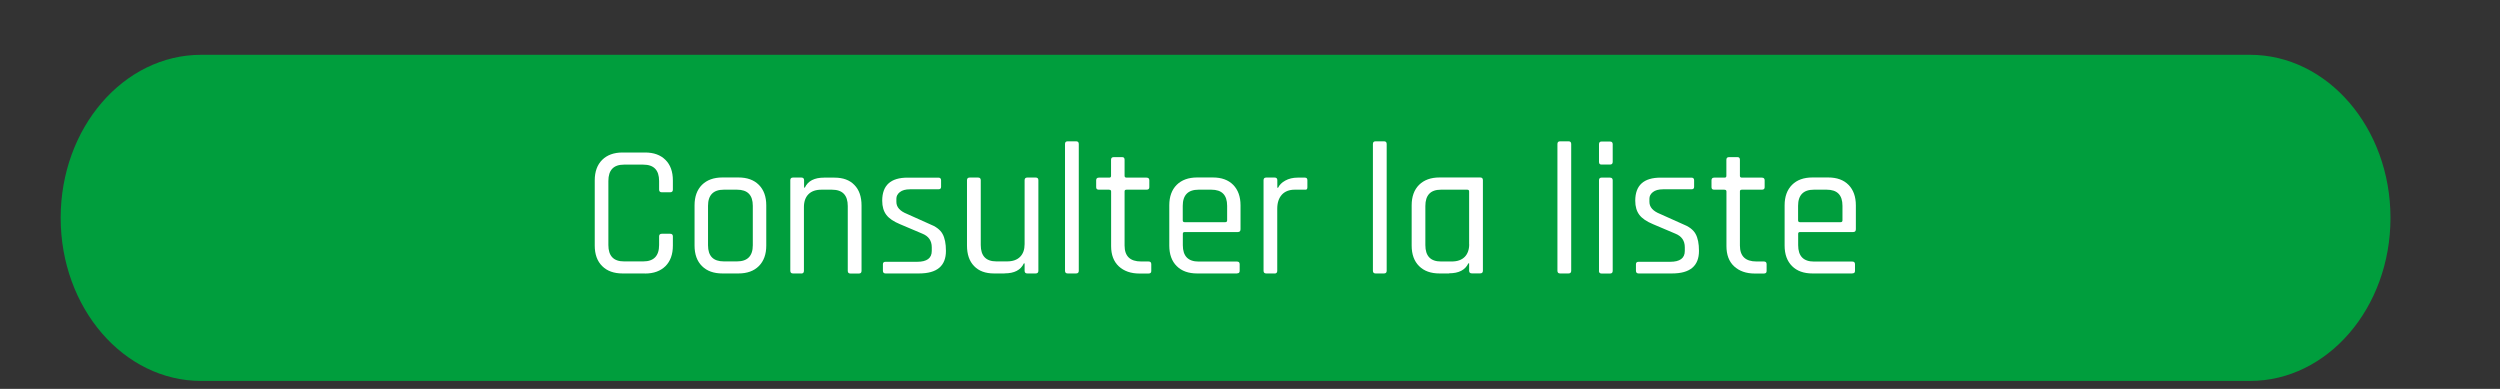<?xml version="1.0" encoding="UTF-8"?><svg xmlns="http://www.w3.org/2000/svg" xmlns:xlink="http://www.w3.org/1999/xlink" viewBox="0 0 319.34 49.67"><rect x="0" y="0" width="319.34" height="49.67" fill="#333333" stroke="none"/><defs><style>.e{fill:#fff;}.f{fill:#009e3d;}.g{clip-path:url(#d);}.h{fill:none;}</style><clipPath id="d"><rect class="h" width="319.34" height="49.67"/></clipPath></defs><g id="a"/><g id="b"><g id="c"><g class="g"><path class="f" d="M25.7,7C15.79,7,7.75,16.33,7.75,27.83s8.04,20.83,17.95,20.83H287.4c9.91,0,17.95-9.33,17.95-20.83s-8.04-20.83-17.95-20.83H25.7Z"/></g><g><path class="e" d="M82.4,34.93h-2.88c-1.1,0-1.97-.31-2.6-.94-.63-.62-.95-1.5-.95-2.62v-8.33c0-1.12,.32-1.99,.95-2.62,.63-.62,1.5-.94,2.6-.94h2.88c1.1,0,1.97,.31,2.6,.94,.63,.62,.95,1.5,.95,2.62v1.18c0,.22-.11,.34-.34,.34h-1.08c-.22,0-.34-.11-.34-.34v-1.1c0-1.39-.67-2.09-2.02-2.09h-2.47c-1.33,0-1.99,.7-1.99,2.09v8.18c0,1.39,.66,2.09,1.99,2.09h2.47c1.34,0,2.02-.7,2.02-2.09v-1.1c0-.22,.11-.34,.34-.34h1.08c.22,0,.34,.11,.34,.34v1.18c0,1.12-.32,1.99-.95,2.62-.63,.62-1.5,.94-2.6,.94Z"/><path class="e" d="M94.33,34.93h-2.06c-1.1,0-1.97-.31-2.6-.94-.63-.62-.95-1.5-.95-2.62v-5.14c0-1.12,.32-1.99,.95-2.62,.63-.62,1.5-.94,2.6-.94h2.06c1.1,0,1.97,.31,2.6,.94s.95,1.5,.95,2.62v5.14c0,1.12-.32,1.99-.95,2.62s-1.5,.94-2.6,.94Zm-1.87-1.54h1.68c1.34,0,2.02-.69,2.02-2.06v-5.04c0-1.38-.67-2.06-2.02-2.06h-1.68c-1.34,0-2.02,.69-2.02,2.06v5.04c0,1.38,.67,2.06,2.02,2.06Z"/><path class="e" d="M102.37,34.93h-1.08c-.22,0-.34-.11-.34-.34v-11.57c0-.22,.11-.34,.34-.34h1.08c.22,0,.34,.11,.34,.34v.94h.1c.4-.85,1.22-1.27,2.45-1.27h1.34c1.09,0,1.94,.31,2.54,.94,.61,.62,.91,1.5,.91,2.62v8.35c0,.22-.11,.34-.34,.34h-1.08c-.22,0-.34-.11-.34-.34v-8.28c0-1.39-.67-2.09-2.02-2.09h-1.34c-.72,0-1.27,.19-1.66,.58-.38,.38-.58,.93-.58,1.63v8.16c0,.22-.11,.34-.34,.34Z"/><path class="e" d="M117.39,34.93h-4.27c-.22,0-.34-.11-.34-.34v-.84c0-.21,.11-.31,.34-.31h4.03c1.25,0,1.87-.46,1.87-1.39v-.46c0-.85-.41-1.43-1.22-1.75l-2.83-1.2c-.82-.34-1.4-.73-1.75-1.19-.35-.46-.53-1.06-.53-1.81,0-1.97,1.08-2.95,3.24-2.95h3.94c.22,0,.34,.11,.34,.34v.84c0,.21-.11,.31-.34,.31h-3.62c-.58,0-1.01,.12-1.31,.36-.3,.24-.44,.52-.44,.84v.41c0,.67,.46,1.18,1.37,1.54l2.83,1.27c.83,.32,1.4,.74,1.69,1.27,.3,.53,.44,1.26,.44,2.18,0,1.92-1.14,2.88-3.43,2.88Z"/><path class="e" d="M128.31,34.93h-1.34c-1.09,0-1.94-.31-2.54-.94-.61-.62-.91-1.5-.91-2.62v-8.35c0-.22,.11-.34,.34-.34h1.08c.22,0,.34,.11,.34,.34v8.28c0,1.39,.66,2.09,1.99,2.09h1.37c.72,0,1.27-.19,1.66-.58s.58-.93,.58-1.63v-8.16c0-.22,.11-.34,.34-.34h1.08c.22,0,.34,.11,.34,.34v11.57c0,.22-.11,.34-.34,.34h-1.08c-.22,0-.34-.11-.34-.34v-.94h-.1c-.4,.85-1.22,1.27-2.45,1.27Z"/><path class="e" d="M137.46,34.93h-1.08c-.22,0-.34-.11-.34-.34V18.39c0-.22,.11-.34,.34-.34h1.08c.22,0,.34,.11,.34,.34v16.2c0,.22-.11,.34-.34,.34Z"/><path class="e" d="M141.68,24.23h-1.32c-.22,0-.34-.1-.34-.31v-.89c0-.22,.11-.34,.34-.34h1.32c.16,0,.24-.07,.24-.22v-2.06c0-.22,.11-.34,.34-.34h1.08c.21,0,.31,.11,.31,.34v2.06c0,.14,.09,.22,.26,.22h2.54c.24,0,.36,.11,.36,.34v.89c0,.21-.12,.31-.36,.31h-2.54c-.18,0-.26,.07-.26,.22v6.91c0,1.36,.7,2.04,2.11,2.04h.94c.24,0,.36,.11,.36,.34v.89c0,.21-.12,.31-.36,.31h-1.15c-1.1,0-1.98-.31-2.64-.92-.66-.62-.98-1.48-.98-2.58v-6.98c0-.14-.08-.22-.24-.22Z"/><path class="e" d="M158,34.93h-5.09c-1.1,0-1.97-.31-2.6-.94-.63-.62-.95-1.5-.95-2.62v-5.14c0-1.12,.32-1.99,.95-2.62,.63-.62,1.5-.94,2.6-.94h2.02c1.1,0,1.97,.31,2.59,.94s.94,1.5,.94,2.62v3.05c0,.24-.11,.36-.34,.36h-6.79c-.16,0-.24,.07-.24,.22v1.46c0,1.39,.67,2.09,2.02,2.09h4.9c.22,0,.34,.11,.34,.34v.86c0,.21-.11,.31-.34,.31Zm-6.67-6.55h5.18c.16,0,.24-.08,.24-.24v-1.85c0-1.38-.67-2.06-2.02-2.06h-1.63c-1.34,0-2.02,.69-2.02,2.06v1.85c0,.16,.08,.24,.24,.24Z"/><path class="e" d="M162.82,34.93h-1.08c-.22,0-.34-.11-.34-.34v-11.57c0-.22,.11-.34,.34-.34h1.08c.22,0,.34,.11,.34,.34v.96h.1c.16-.35,.46-.66,.91-.91,.45-.25,.98-.38,1.58-.38h.94c.21,0,.31,.11,.31,.34v.89c0,.11-.02,.2-.07,.25-.05,.06-.13,.08-.24,.06h-1.3c-.72,0-1.27,.22-1.66,.65-.38,.43-.58,1.02-.58,1.78v7.94c0,.22-.11,.34-.34,.34Z"/><path class="e" d="M176.79,34.93h-1.08c-.22,0-.34-.11-.34-.34V18.39c0-.22,.11-.34,.34-.34h1.08c.22,0,.34,.11,.34,.34v16.2c0,.22-.11,.34-.34,.34Z"/><path class="e" d="M185.12,34.93h-1.25c-1.1,0-1.97-.31-2.6-.94-.63-.62-.95-1.5-.95-2.62v-5.14c0-1.12,.32-1.99,.95-2.62,.63-.62,1.5-.94,2.6-.94h5.21c.22,0,.34,.11,.34,.34v11.57c0,.22-.11,.34-.34,.34h-1.08c-.22,0-.34-.11-.34-.34v-.94h-.1c-.4,.85-1.22,1.27-2.45,1.27Zm2.54-3.74v-6.74c0-.14-.08-.22-.24-.22h-3.36c-1.33,0-1.99,.7-1.99,2.09v4.99c0,1.39,.66,2.09,1.99,2.09h1.37c.72,0,1.27-.19,1.66-.58,.38-.38,.58-.93,.58-1.63Z"/><path class="e" d="M200.36,34.93h-1.08c-.22,0-.34-.11-.34-.34V18.39c0-.22,.11-.34,.34-.34h1.08c.22,0,.34,.11,.34,.34v16.2c0,.22-.11,.34-.34,.34Z"/><path class="e" d="M204.25,20.68v-2.26c0-.22,.1-.34,.31-.34h1.1c.22,0,.34,.11,.34,.34v2.26c0,.22-.11,.34-.34,.34h-1.1c-.21,0-.31-.11-.31-.34Zm0,13.92v-11.57c0-.22,.1-.34,.31-.34h1.1c.22,0,.34,.11,.34,.34v11.57c0,.22-.11,.34-.34,.34h-1.08c-.22,0-.34-.11-.34-.34Z"/><path class="e" d="M213.58,34.93h-4.27c-.22,0-.34-.11-.34-.34v-.84c0-.21,.11-.31,.34-.31h4.03c1.25,0,1.87-.46,1.87-1.39v-.46c0-.85-.41-1.43-1.22-1.75l-2.83-1.2c-.82-.34-1.4-.73-1.75-1.19-.35-.46-.53-1.06-.53-1.81,0-1.97,1.08-2.95,3.24-2.95h3.94c.22,0,.34,.11,.34,.34v.84c0,.21-.11,.31-.34,.31h-3.62c-.58,0-1.01,.12-1.31,.36-.3,.24-.44,.52-.44,.84v.41c0,.67,.46,1.18,1.37,1.54l2.83,1.27c.83,.32,1.4,.74,1.69,1.27,.3,.53,.44,1.26,.44,2.18,0,1.92-1.14,2.88-3.43,2.88Z"/><path class="e" d="M220.28,24.23h-1.32c-.22,0-.34-.1-.34-.31v-.89c0-.22,.11-.34,.34-.34h1.32c.16,0,.24-.07,.24-.22v-2.06c0-.22,.11-.34,.34-.34h1.08c.21,0,.31,.11,.31,.34v2.06c0,.14,.09,.22,.26,.22h2.54c.24,0,.36,.11,.36,.34v.89c0,.21-.12,.31-.36,.31h-2.54c-.18,0-.26,.07-.26,.22v6.91c0,1.36,.7,2.04,2.11,2.04h.94c.24,0,.36,.11,.36,.34v.89c0,.21-.12,.31-.36,.31h-1.15c-1.1,0-1.98-.31-2.64-.92s-.98-1.48-.98-2.58v-6.98c0-.14-.08-.22-.24-.22Z"/><path class="e" d="M236.6,34.93h-5.09c-1.1,0-1.97-.31-2.6-.94s-.95-1.5-.95-2.62v-5.14c0-1.12,.32-1.99,.95-2.62s1.5-.94,2.6-.94h2.02c1.1,0,1.97,.31,2.59,.94s.94,1.5,.94,2.62v3.05c0,.24-.11,.36-.34,.36h-6.79c-.16,0-.24,.07-.24,.22v1.46c0,1.39,.67,2.09,2.02,2.09h4.9c.22,0,.34,.11,.34,.34v.86c0,.21-.11,.31-.34,.31Zm-6.67-6.55h5.18c.16,0,.24-.08,.24-.24v-1.85c0-1.38-.67-2.06-2.02-2.06h-1.63c-1.34,0-2.02,.69-2.02,2.06v1.85c0,.16,.08,.24,.24,.24Z"/></g></g></g></svg>